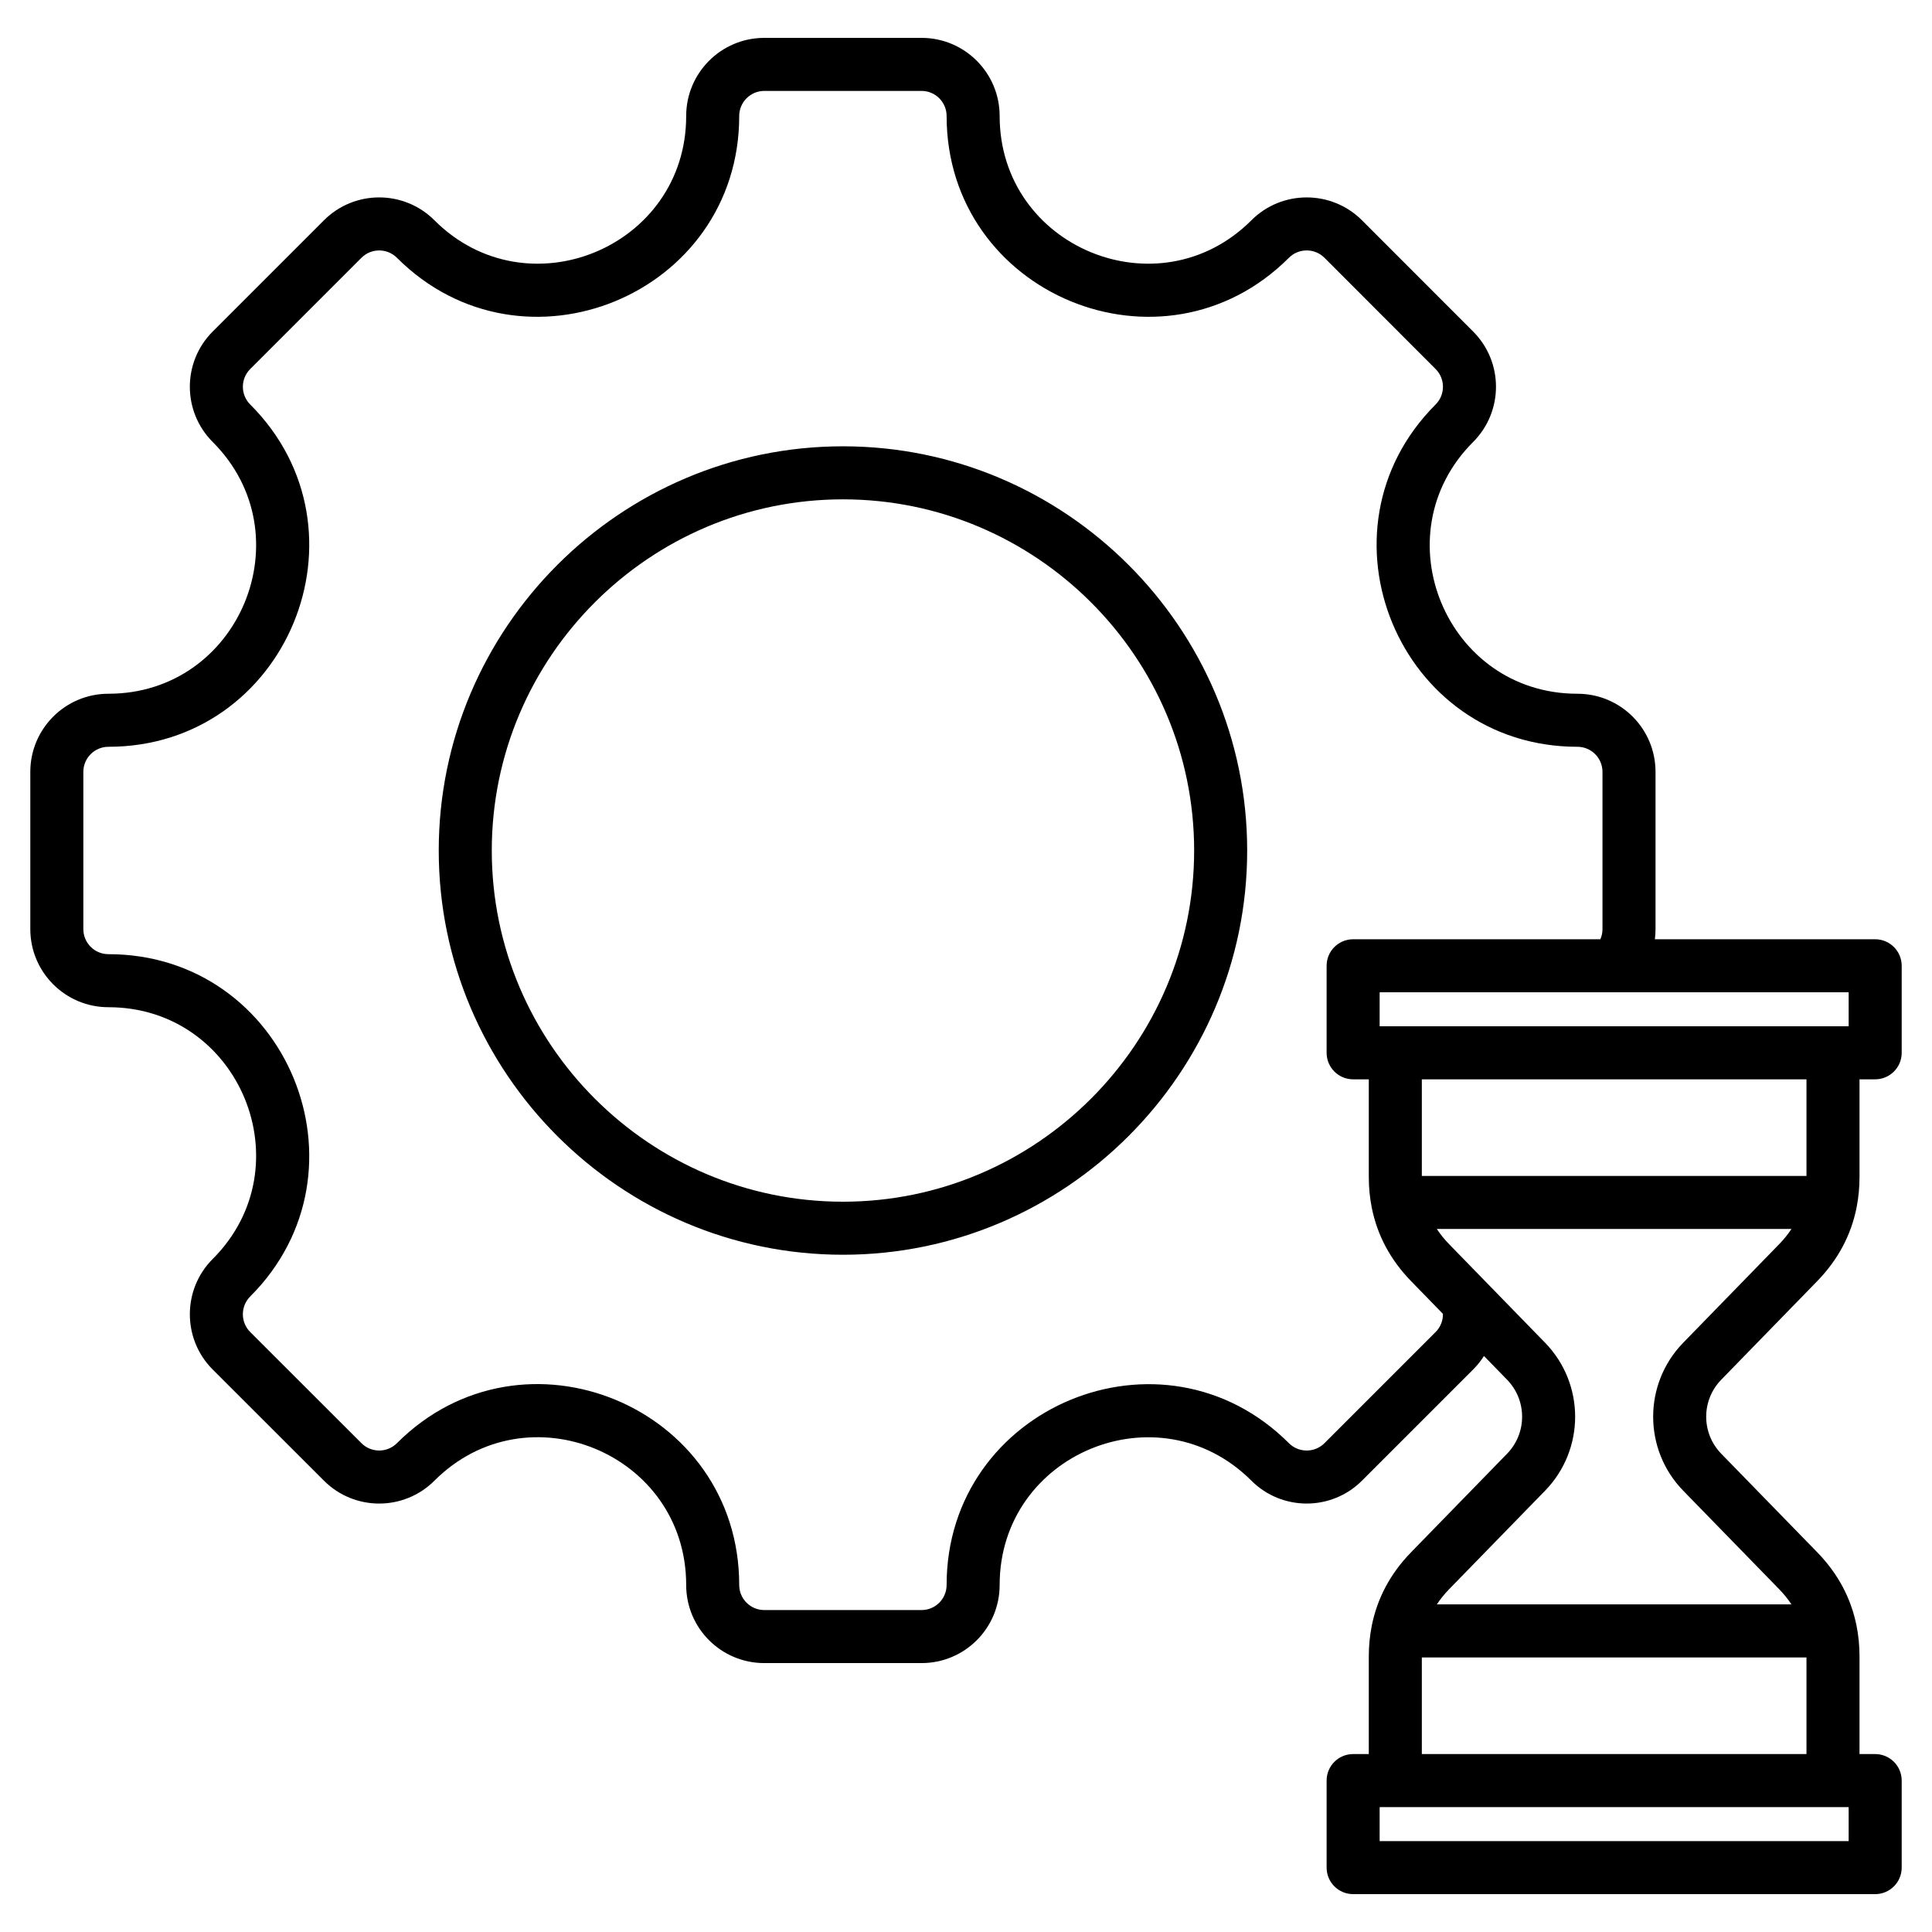 <?xml version="1.0" encoding="UTF-8"?> <svg xmlns="http://www.w3.org/2000/svg" clip-rule="evenodd" fill-rule="evenodd" stroke-linejoin="round" stroke-miterlimit="2" viewBox="0 0 510 510"><path d="m391.729 357.944c-.803 1.271-1.758 2.473-2.864 3.58l-29.338 29.338c-8.048 8.048-21.14 8.048-29.188 0-24.493-24.492-66.456-7.105-66.456 27.525 0 11.427-9.238 20.627-20.627 20.627h-41.495c-11.389 0-20.627-9.2-20.627-20.627 0-34.671-41.942-52.038-66.456-27.525-8.051 8.052-21.112 8.052-29.161.002l-29.365-29.34c-8.048-8.048-8.048-21.14 0-29.188 24.493-24.493 7.126-66.456-27.525-66.456-11.389 0-20.627-9.238-20.627-20.627v-41.494c0-11.39 9.238-20.628 20.627-20.628 34.651 0 52.018-41.963 27.525-66.455-8.051-8.052-8.051-21.113 0-29.164l29.363-29.362c8.051-8.052 21.112-8.052 29.163 0 24.493 24.492 66.456 7.125 66.456-27.526 0-11.389 9.238-20.627 20.627-20.627h41.495c11.389 0 20.627 9.238 20.627 20.627 0 34.651 41.963 52.018 66.456 27.526 8.048-8.048 21.14-8.048 29.188 0l29.338 29.362c8.051 8.051 8.051 21.112 0 29.164-24.493 24.492-7.105 66.455 27.525 66.455 11.426 0 20.627 9.238 20.627 20.628v41.494c0 .911-.059 1.808-.173 2.688h58.156c3.866 0 7 3.134 7 7v22.973c0 3.866-3.134 7-7 7h-4.135v25.771c0 2.808-.264 5.511-.783 8.108-1.458 7.284-4.903 13.766-10.395 19.41l-25.324 26.007c-5.293 5.436-5.292 14.1.002 19.535l25.322 25.997c5.49 5.641 8.935 12.121 10.393 19.409.521 2.601.785 5.308.785 8.122v25.757h4.135c3.866 0 7 3.134 7 7v22.973c0 3.866-3.134 7-7 7h-137.806c-3.866 0-7-3.134-7-7v-22.973c0-3.866 3.134-7 7-7h4.134v-25.757c0-2.814.265-5.521.785-8.122 1.458-7.288 4.903-13.768 10.393-19.409l25.322-25.997c5.295-5.435 5.296-14.099.002-19.535zm30.723-110.003c.364-.821.565-1.731.565-2.688v-41.494c0-3.66-2.956-6.628-6.627-6.628-47.084 0-70.725-57.054-37.425-90.355 2.586-2.585 2.586-6.779 0-9.365l-29.338-29.362c-2.589-2.589-6.8-2.589-9.389 0-33.301 33.301-90.355 9.688-90.355-37.425 0-3.659-2.968-6.627-6.627-6.627h-41.495c-3.659 0-6.627 2.968-6.627 6.627 0 47.113-57.054 70.726-90.355 37.425-2.586-2.585-6.779-2.585-9.365 0l-29.362 29.362c-2.586 2.586-2.586 6.78 0 9.365 33.301 33.301 9.688 90.355-37.425 90.355-3.659 0-6.627 2.968-6.627 6.628v41.494c0 3.659 2.968 6.627 6.627 6.627 47.113 0 70.726 57.055 37.425 90.355-2.589 2.589-2.589 6.801 0 9.39l29.362 29.337c2.586 2.586 6.779 2.586 9.365 0 33.329-33.328 90.355-9.716 90.355 37.425 0 3.671 2.968 6.627 6.627 6.627h41.495c3.659 0 6.627-2.956 6.627-6.627 0-47.084 57.054-70.725 90.355-37.425 2.589 2.589 6.801 2.589 9.389 0l29.338-29.337c1.321-1.321 1.965-3.064 1.938-4.799l-8.397-8.623c-5.492-5.644-8.936-12.126-10.394-19.41-.52-2.597-.784-5.3-.784-8.108v-25.771h-4.134c-3.866 0-7-3.134-7-7v-22.973c0-3.866 3.134-7 7-7zm54.413 36.973h-101.537v25.506h101.537zm0 178.116v-25.506h-101.537v25.506zm-3.962-39.506c-.924-1.404-2.008-2.743-3.249-4.018l-25.318-25.992c-10.588-10.871-10.59-28.198-.003-39.071l25.321-26.005c1.241-1.275 2.325-2.614 3.249-4.018h-93.613c.924 1.404 2.008 2.743 3.249 4.018l25.322 26.005c10.586 10.873 10.585 28.2-.004 39.071l-25.318 25.992c-1.241 1.275-2.325 2.614-3.249 4.018zm-108.709 53.506v8.973h123.806v-8.973zm0-215.089v8.973h123.806v-8.973zm-141.673 69.281c-58.782 0-106.704-47.949-106.704-106.704 0-58.782 47.922-106.704 106.704-106.704 58.755 0 106.704 47.922 106.704 106.704 0 58.755-47.949 106.704-106.704 106.704zm0-14c51.046 0 92.704-41.657 92.704-92.704 0-51.069-41.658-92.704-92.704-92.704-51.07 0-92.704 41.635-92.704 92.704 0 51.047 41.634 92.704 92.704 92.704z"></path></svg> 